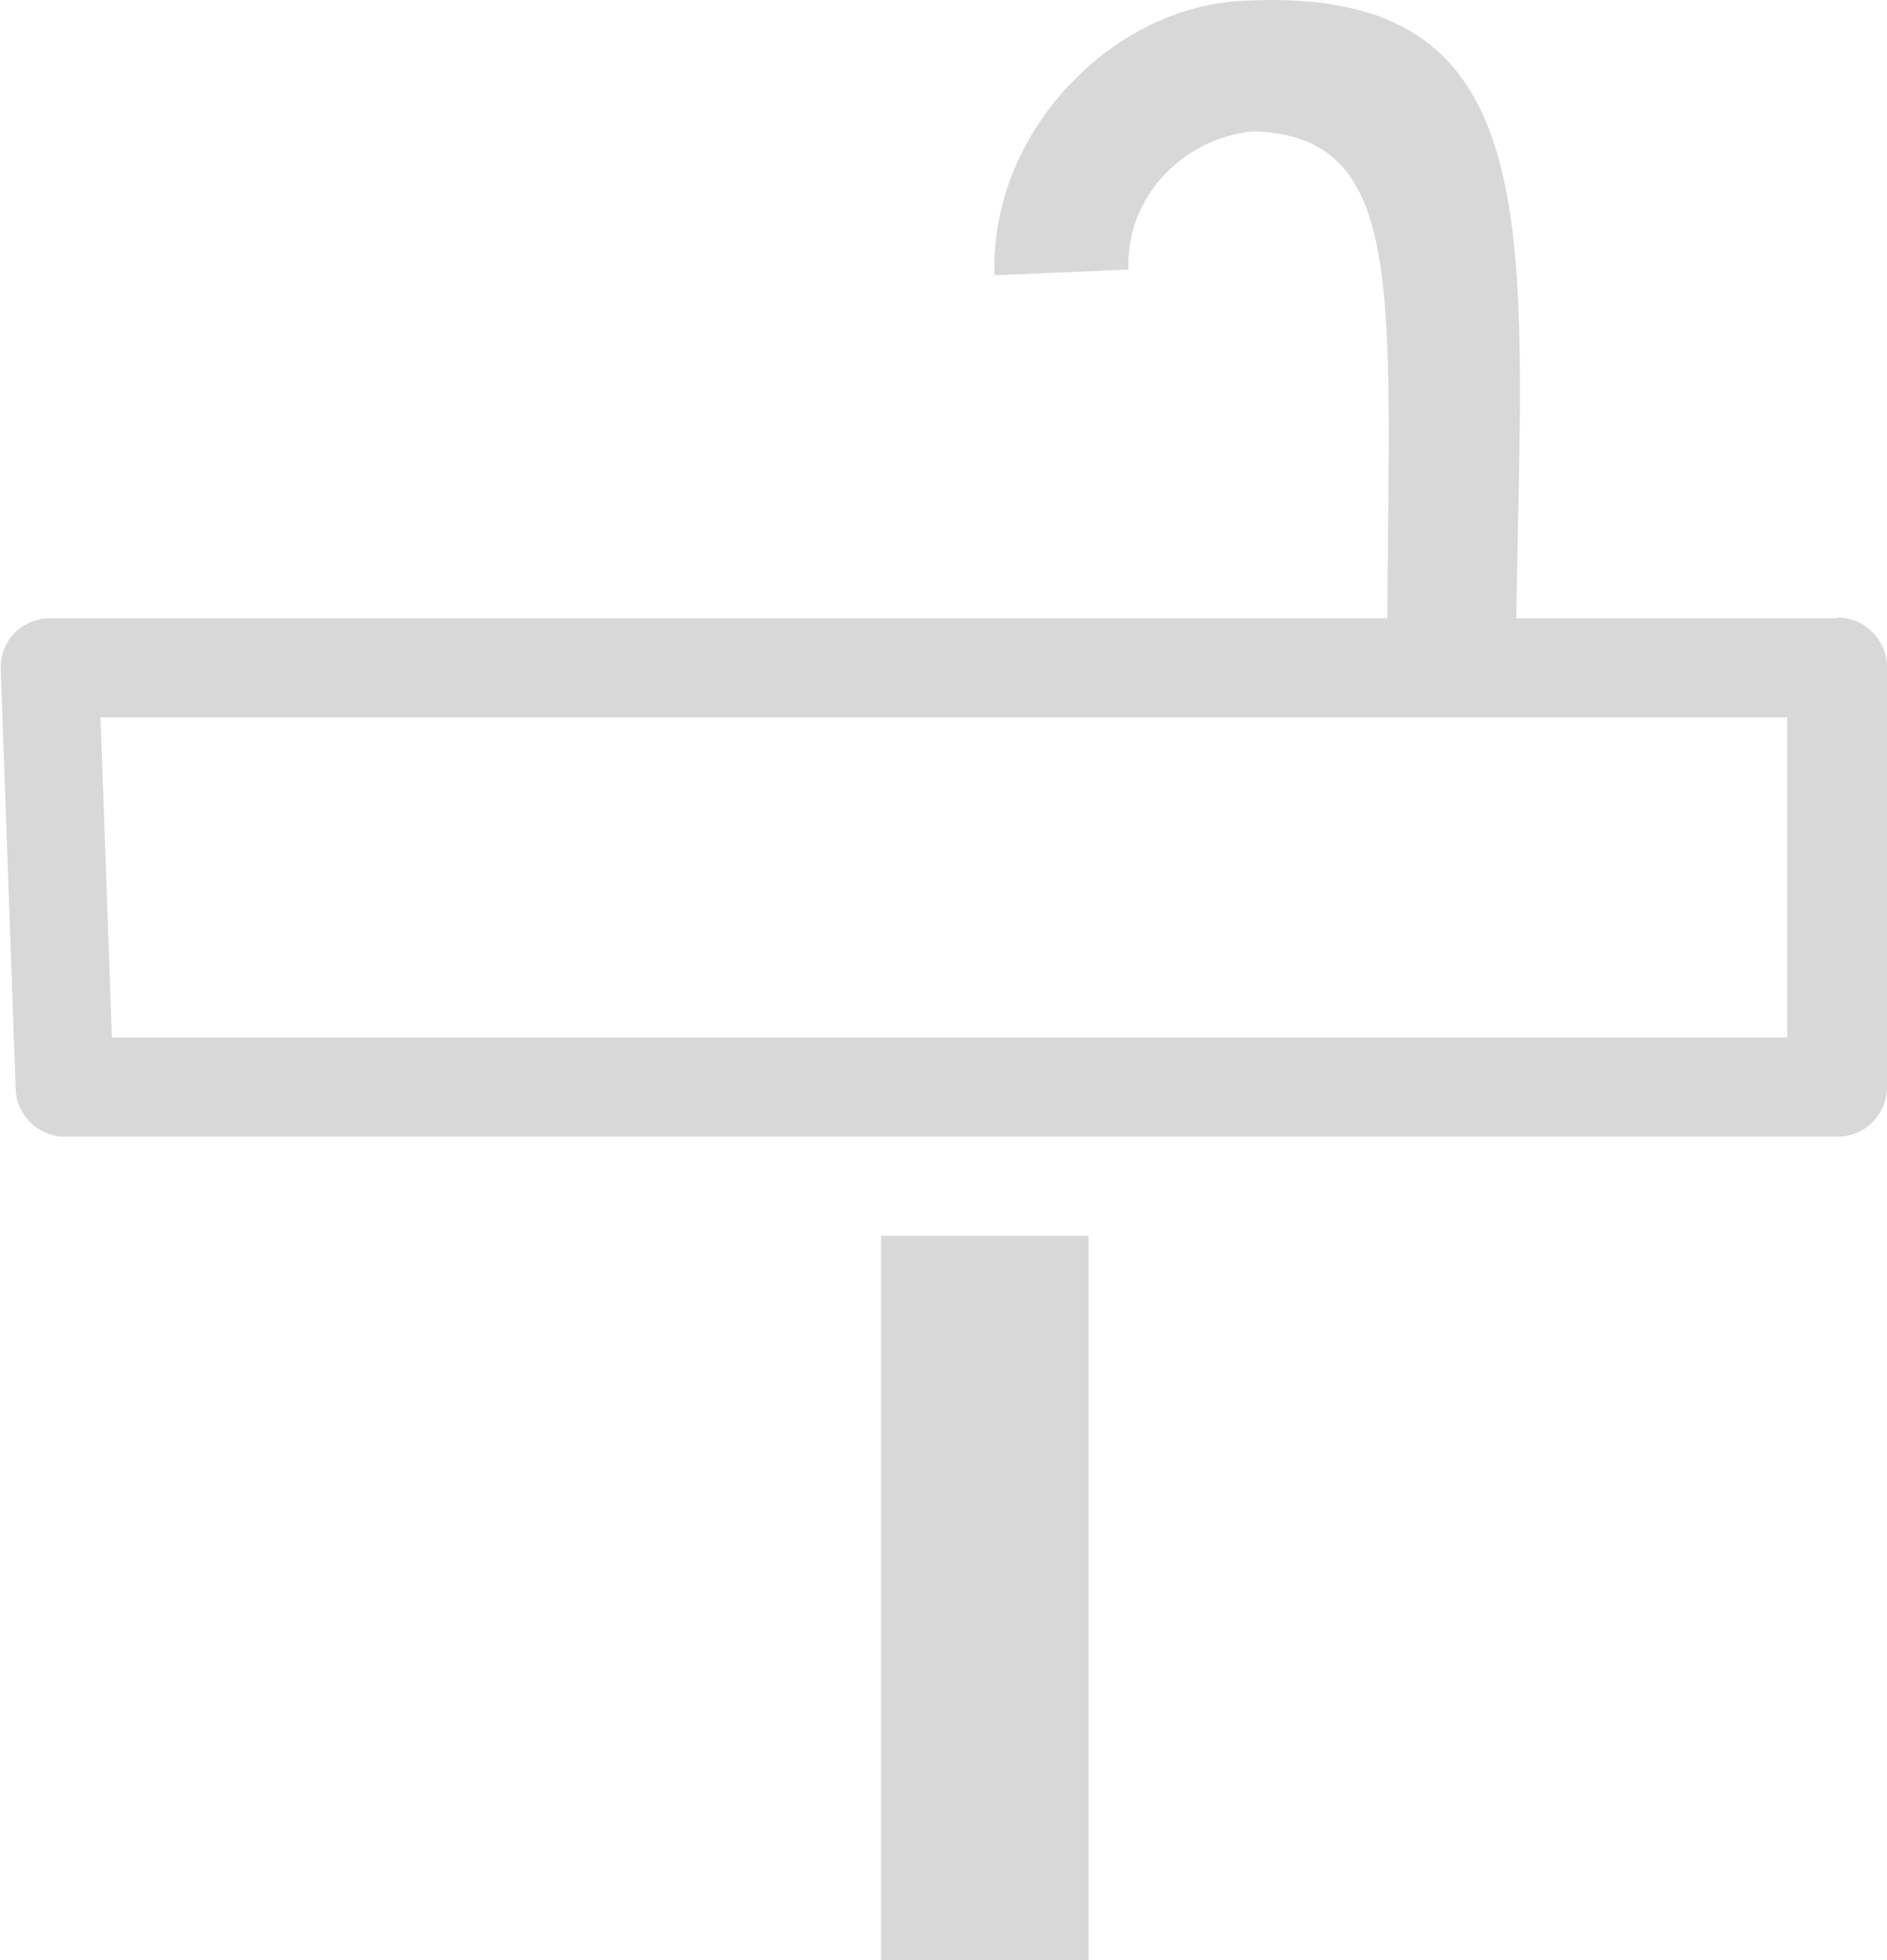 <?xml version="1.0" encoding="UTF-8"?>
<svg id="_レイヤー_2" data-name="レイヤー 2" xmlns="http://www.w3.org/2000/svg" viewBox="0 0 26.47 27.49">
  <defs>
    <style>
      .cls-1 {
        fill: #d8d8d8;
      }
    </style>
  </defs>
  <g id="_レイヤー_1-2" data-name="レイヤー 1">
    <rect class="cls-1" x="12.36" y="17.33" width="2.91" height="10.16"/>
    <path class="cls-1" d="M25.77,8.67h-4.5C21.35,3.25,21.8-.21,17.46.01c-1.86.07-3.58,1.85-3.51,3.85l1.88-.08c-.04-1,.74-1.84,1.76-1.94,2.12.08,1.9,2.16,1.87,6.83H.7c-.19,0-.37.08-.5.21-.13.14-.2.32-.19.51l.21,5.88c.01.37.32.67.69.67h24.87c.38,0,.69-.31.69-.7v-5.88c0-.38-.31-.7-.69-.7ZM25.08,14.55H1.57l-.16-4.49h23.66v4.49Z"/>
  </g>
</svg>